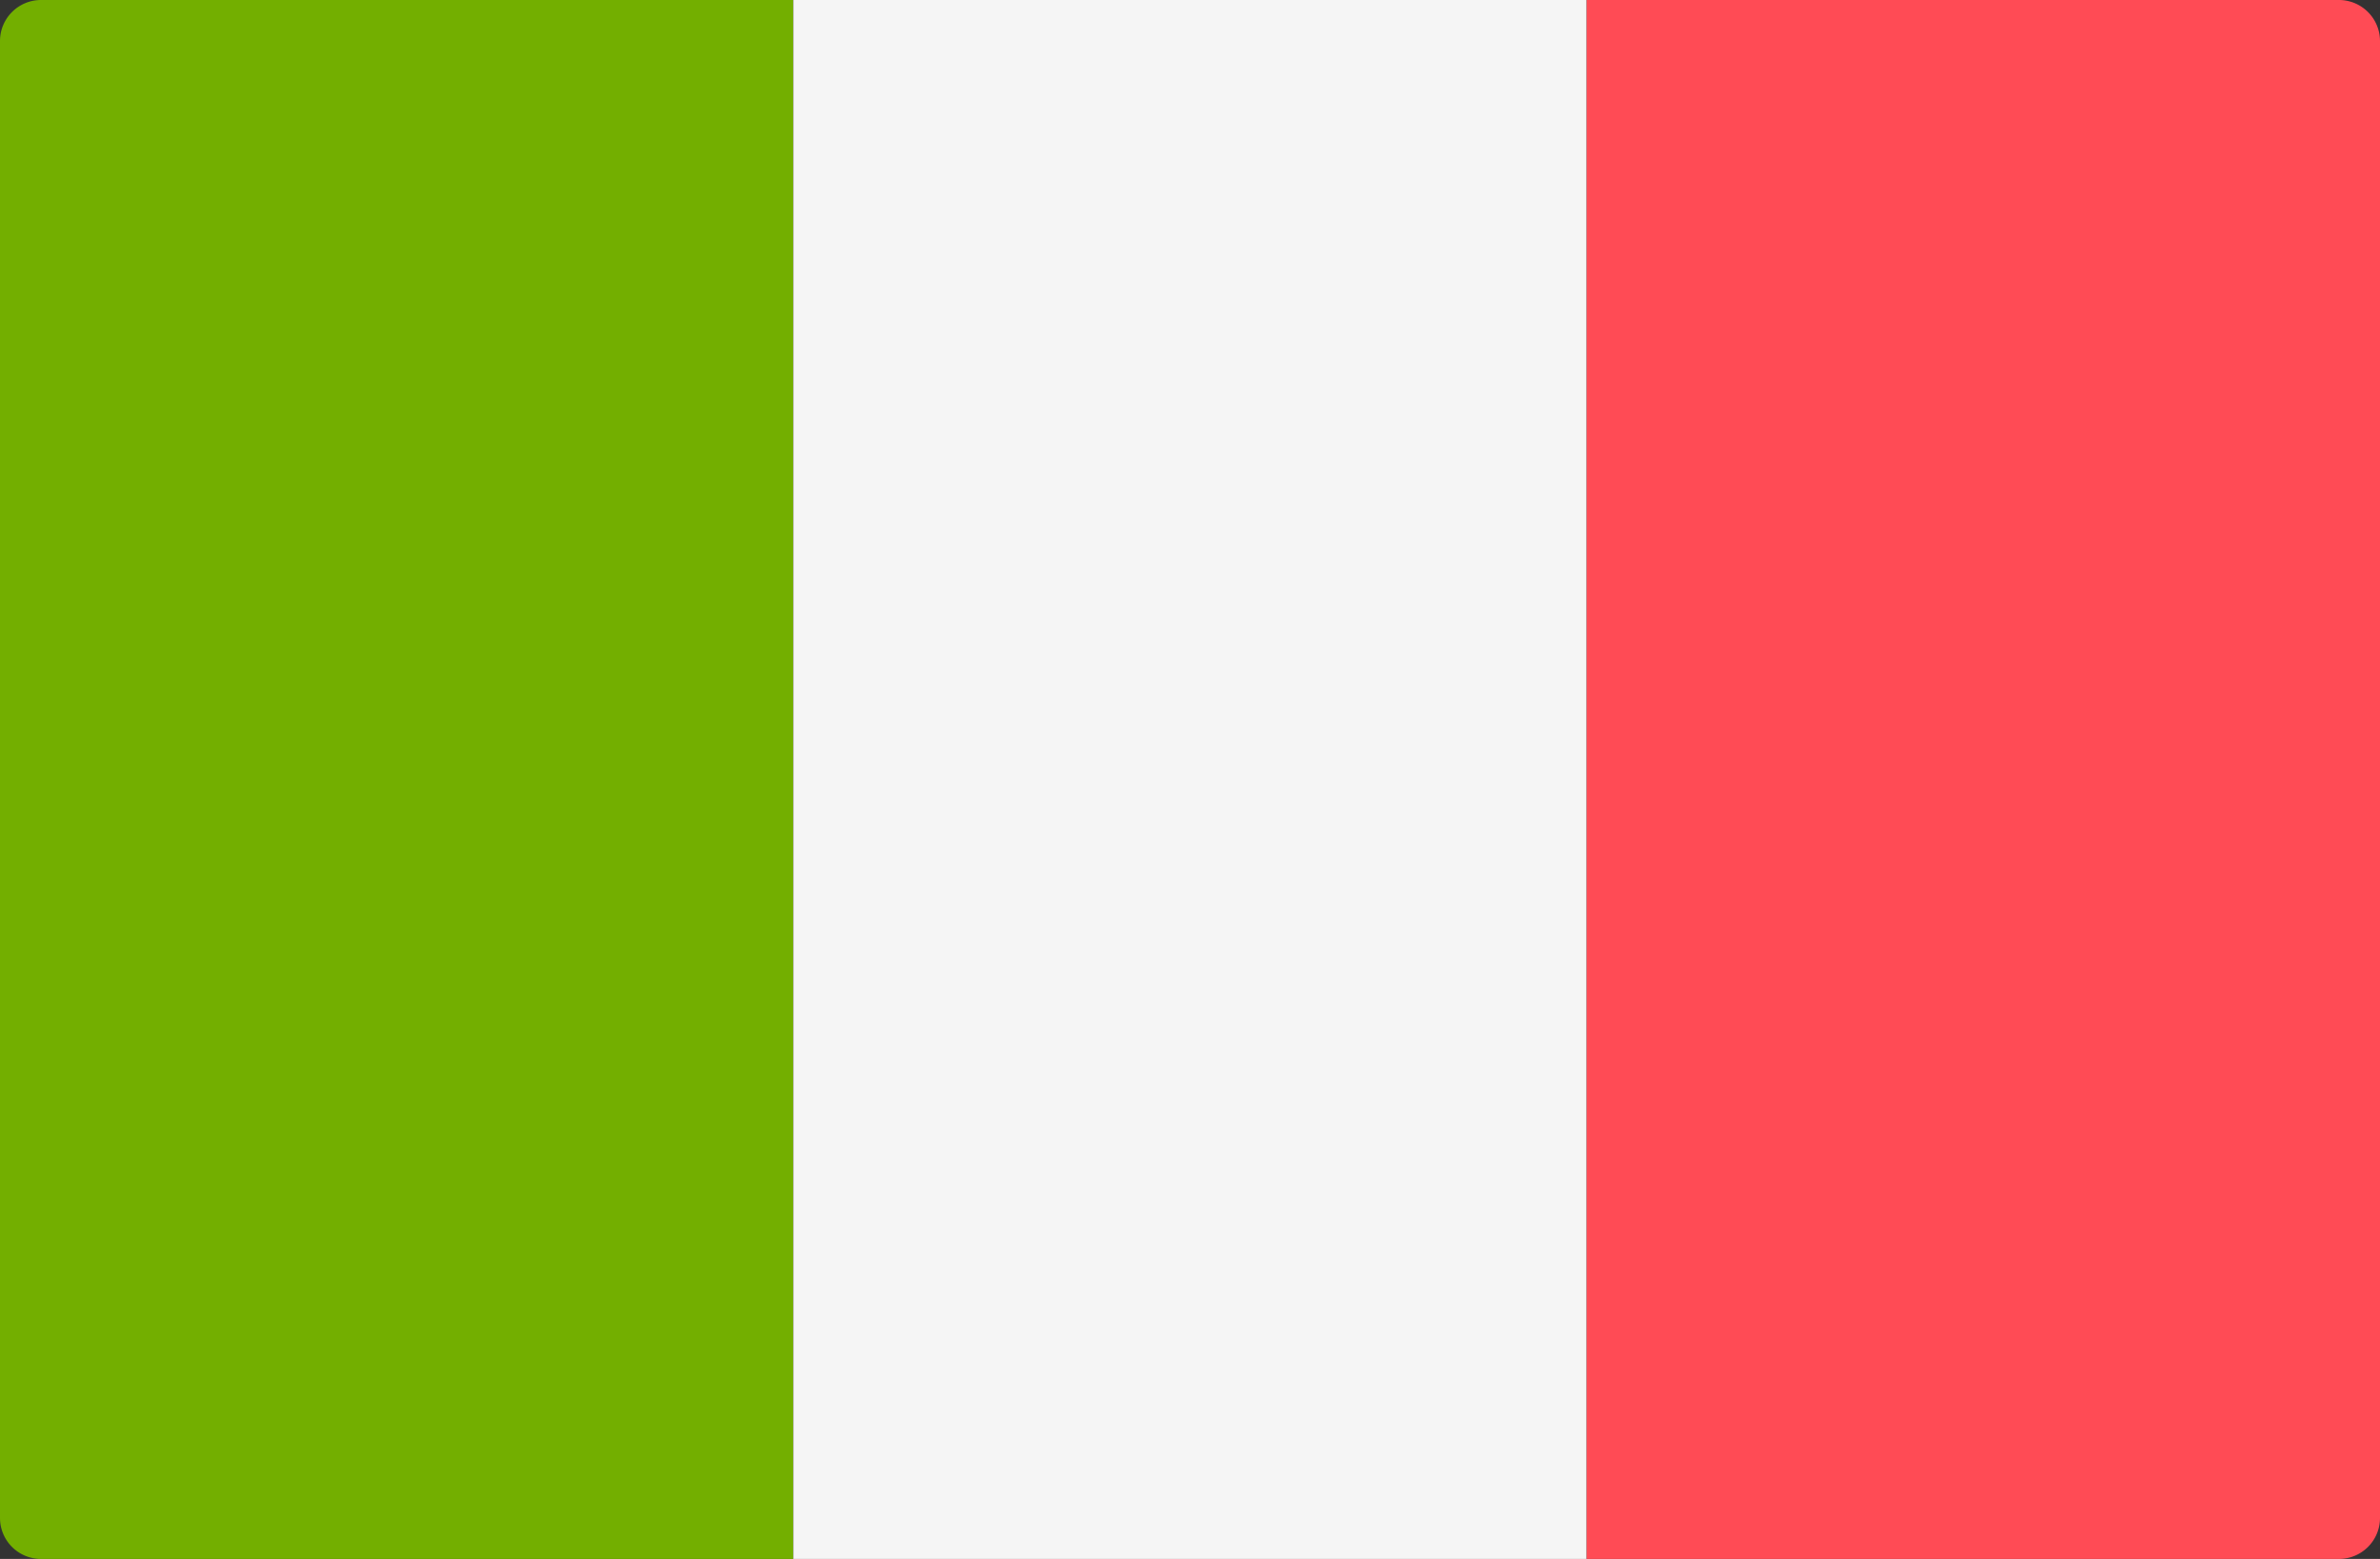 <svg xmlns="http://www.w3.org/2000/svg" viewBox="0 0 409.6 268.36"><rect x="0" y="0" width="409.6" height="268.36" fill="#333333" stroke="none"/><defs><style>.cls-1{fill:#73af00;}.cls-2{fill:#f5f5f5;}.cls-3{fill:#ff4b55;}</style></defs><title>italiano</title><g id="Capa_2" data-name="Capa 2"><g id="Capa_1-2" data-name="Capa 1"><path class="cls-1" d="M136.53,268.36H7.06A7.06,7.06,0,0,1,0,261.3V7.06A7.06,7.06,0,0,1,7.06,0H136.53Zm0,0"></path><rect class="cls-2" x="136.53" width="136.53" height="268.36"></rect><path class="cls-3" d="M402.54,268.36H273.07V0H402.54a7.07,7.07,0,0,1,7.06,7.06V261.3a7.06,7.06,0,0,1-7.06,7.06Zm0,0"></path></g></g></svg>